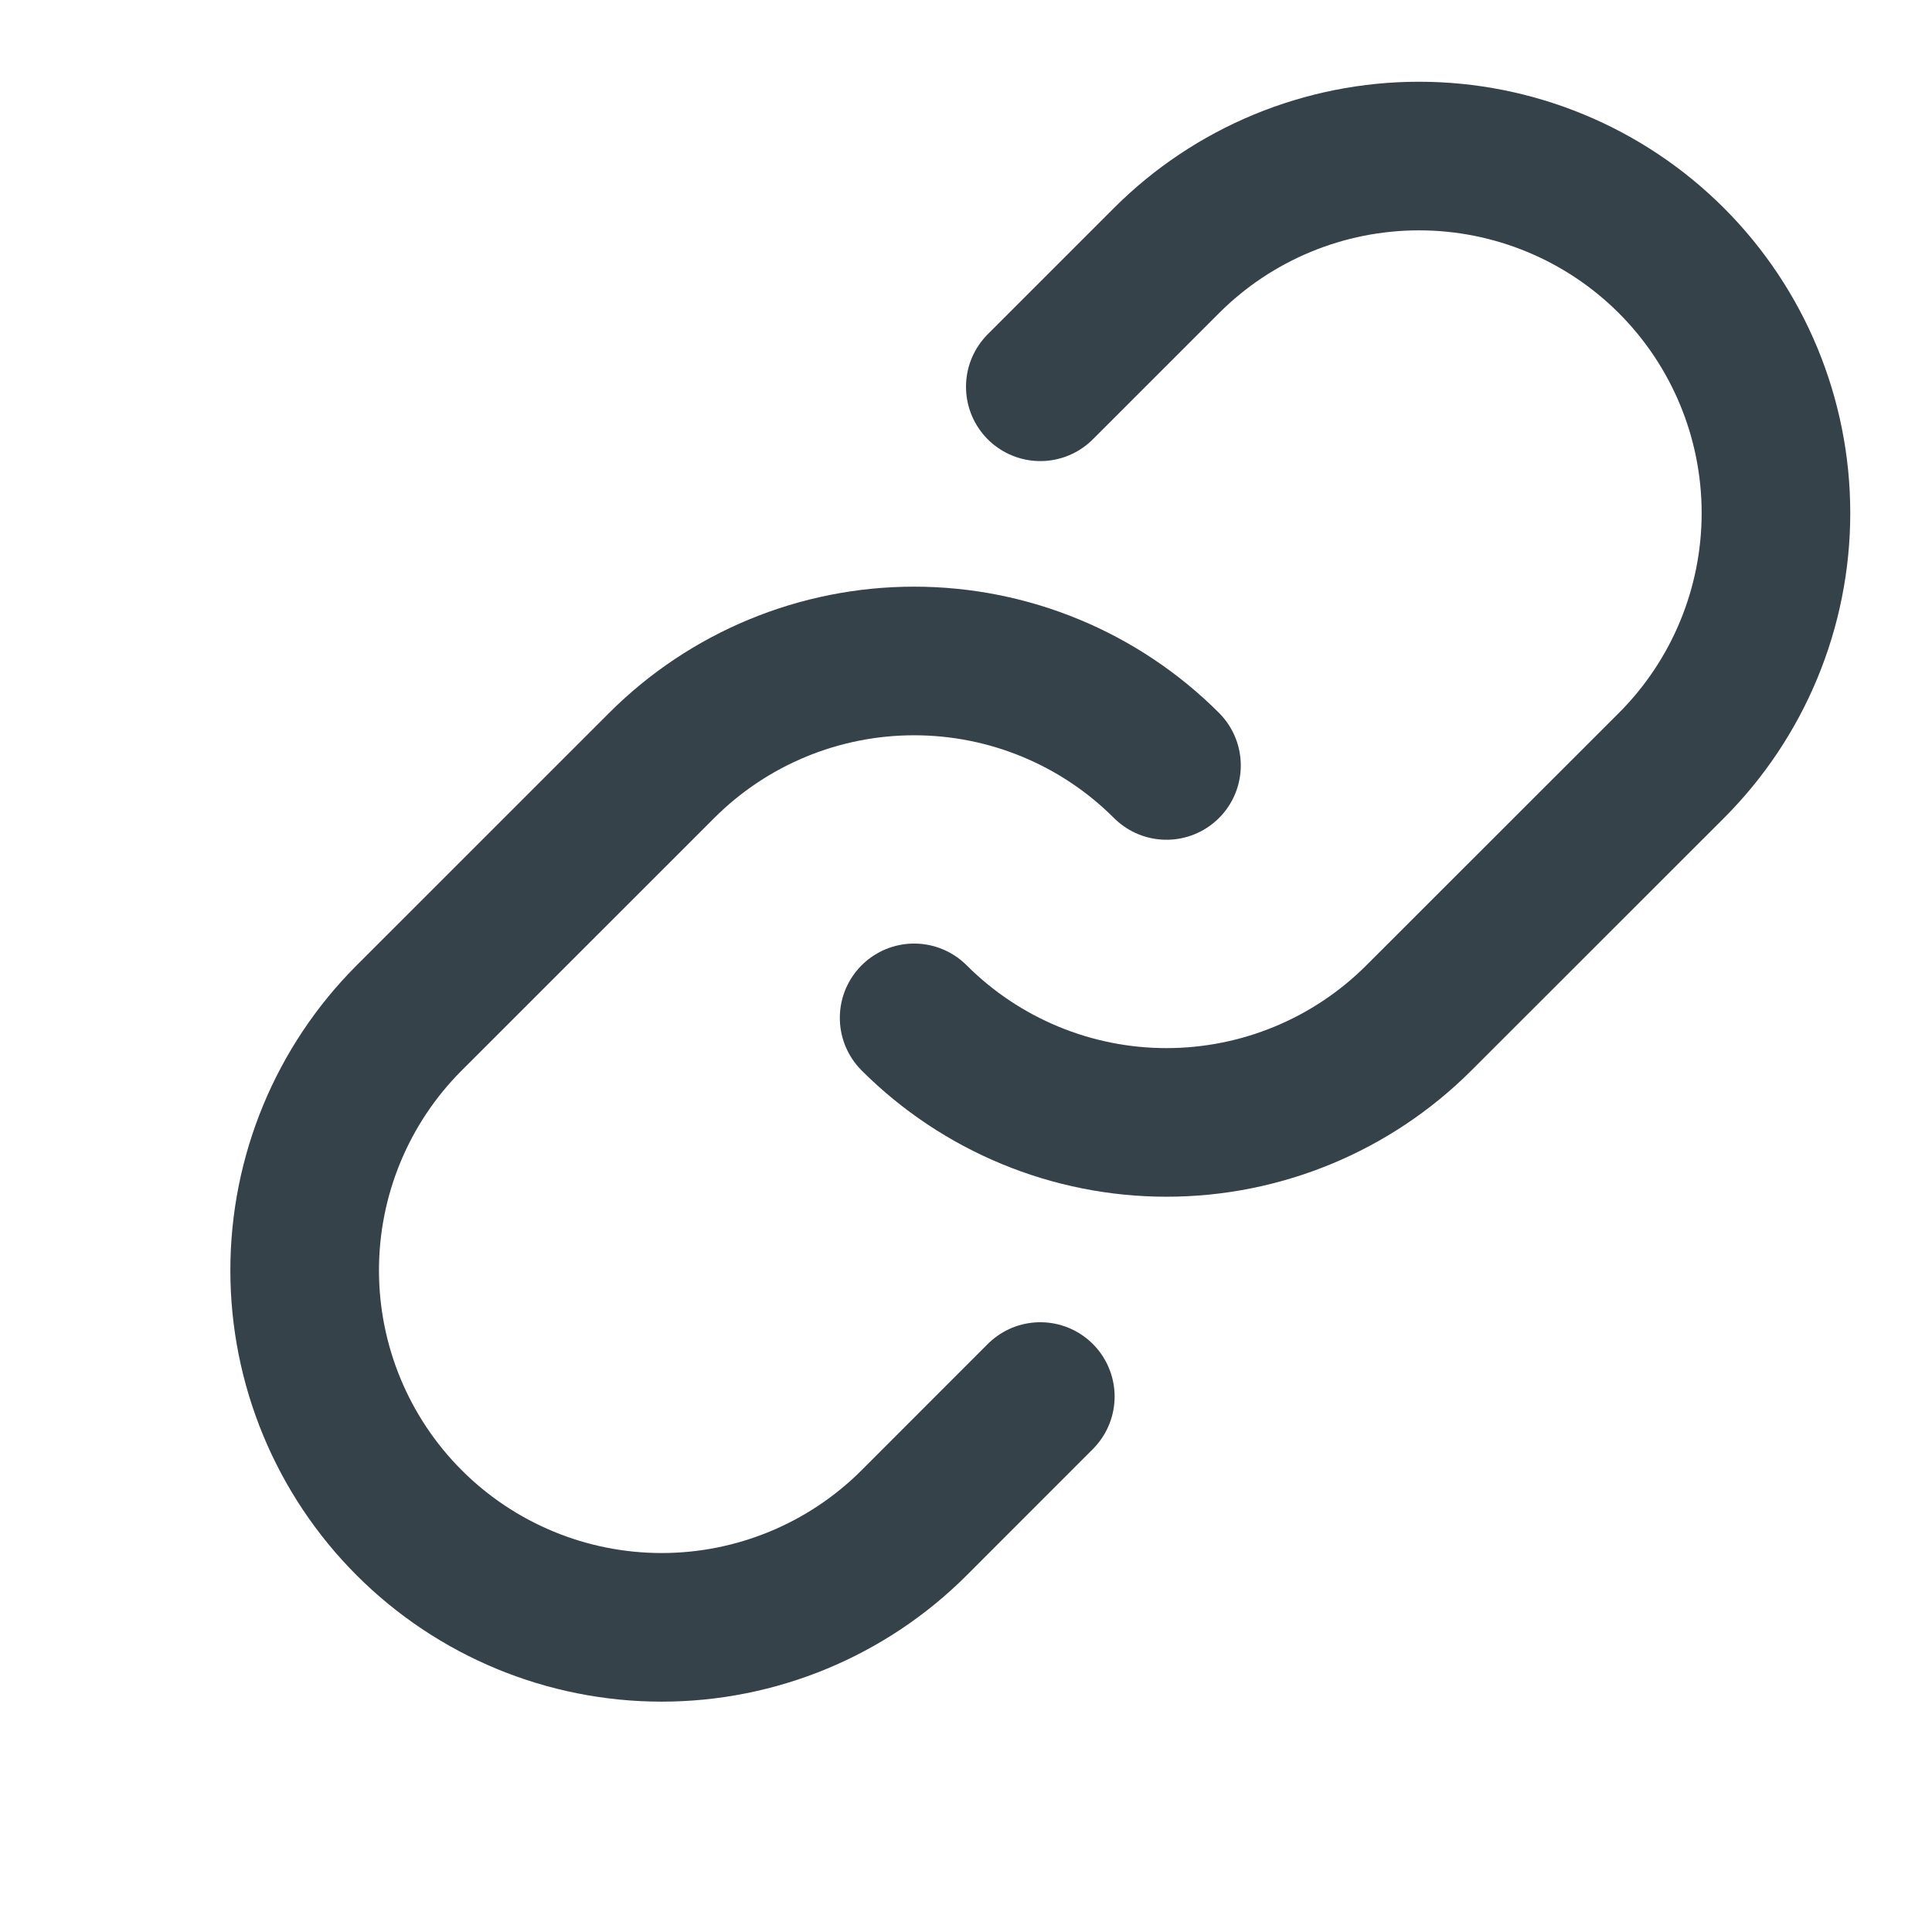 <svg width="26" height="26" viewBox="0 0 26 26" fill="none" xmlns="http://www.w3.org/2000/svg">
<path d="M15.698 10.301C14.797 9.4 13.576 8.895 12.302 8.895C11.028 8.895 9.806 9.4 8.905 10.301L5.507 13.698C4.606 14.599 4.1 15.821 4.1 17.095C4.1 18.369 4.606 19.592 5.507 20.493C6.408 21.394 7.63 21.9 8.904 21.9C10.178 21.9 11.401 21.394 12.302 20.493L14 18.794" stroke="#36424A" stroke-width="2" stroke-linecap="round" stroke-linejoin="round"/>
<path d="M12.302 13.698C13.203 14.599 14.425 15.105 15.698 15.105C16.972 15.105 18.194 14.599 19.095 13.698L22.493 10.302C23.394 9.401 23.9 8.178 23.9 6.904C23.9 5.63 23.394 4.408 22.493 3.507C21.592 2.606 20.37 2.1 19.096 2.1C17.822 2.1 16.599 2.606 15.698 3.507L14 5.205" stroke="#36424A" stroke-width="2" stroke-linecap="round" stroke-linejoin="round"/>
</svg>
